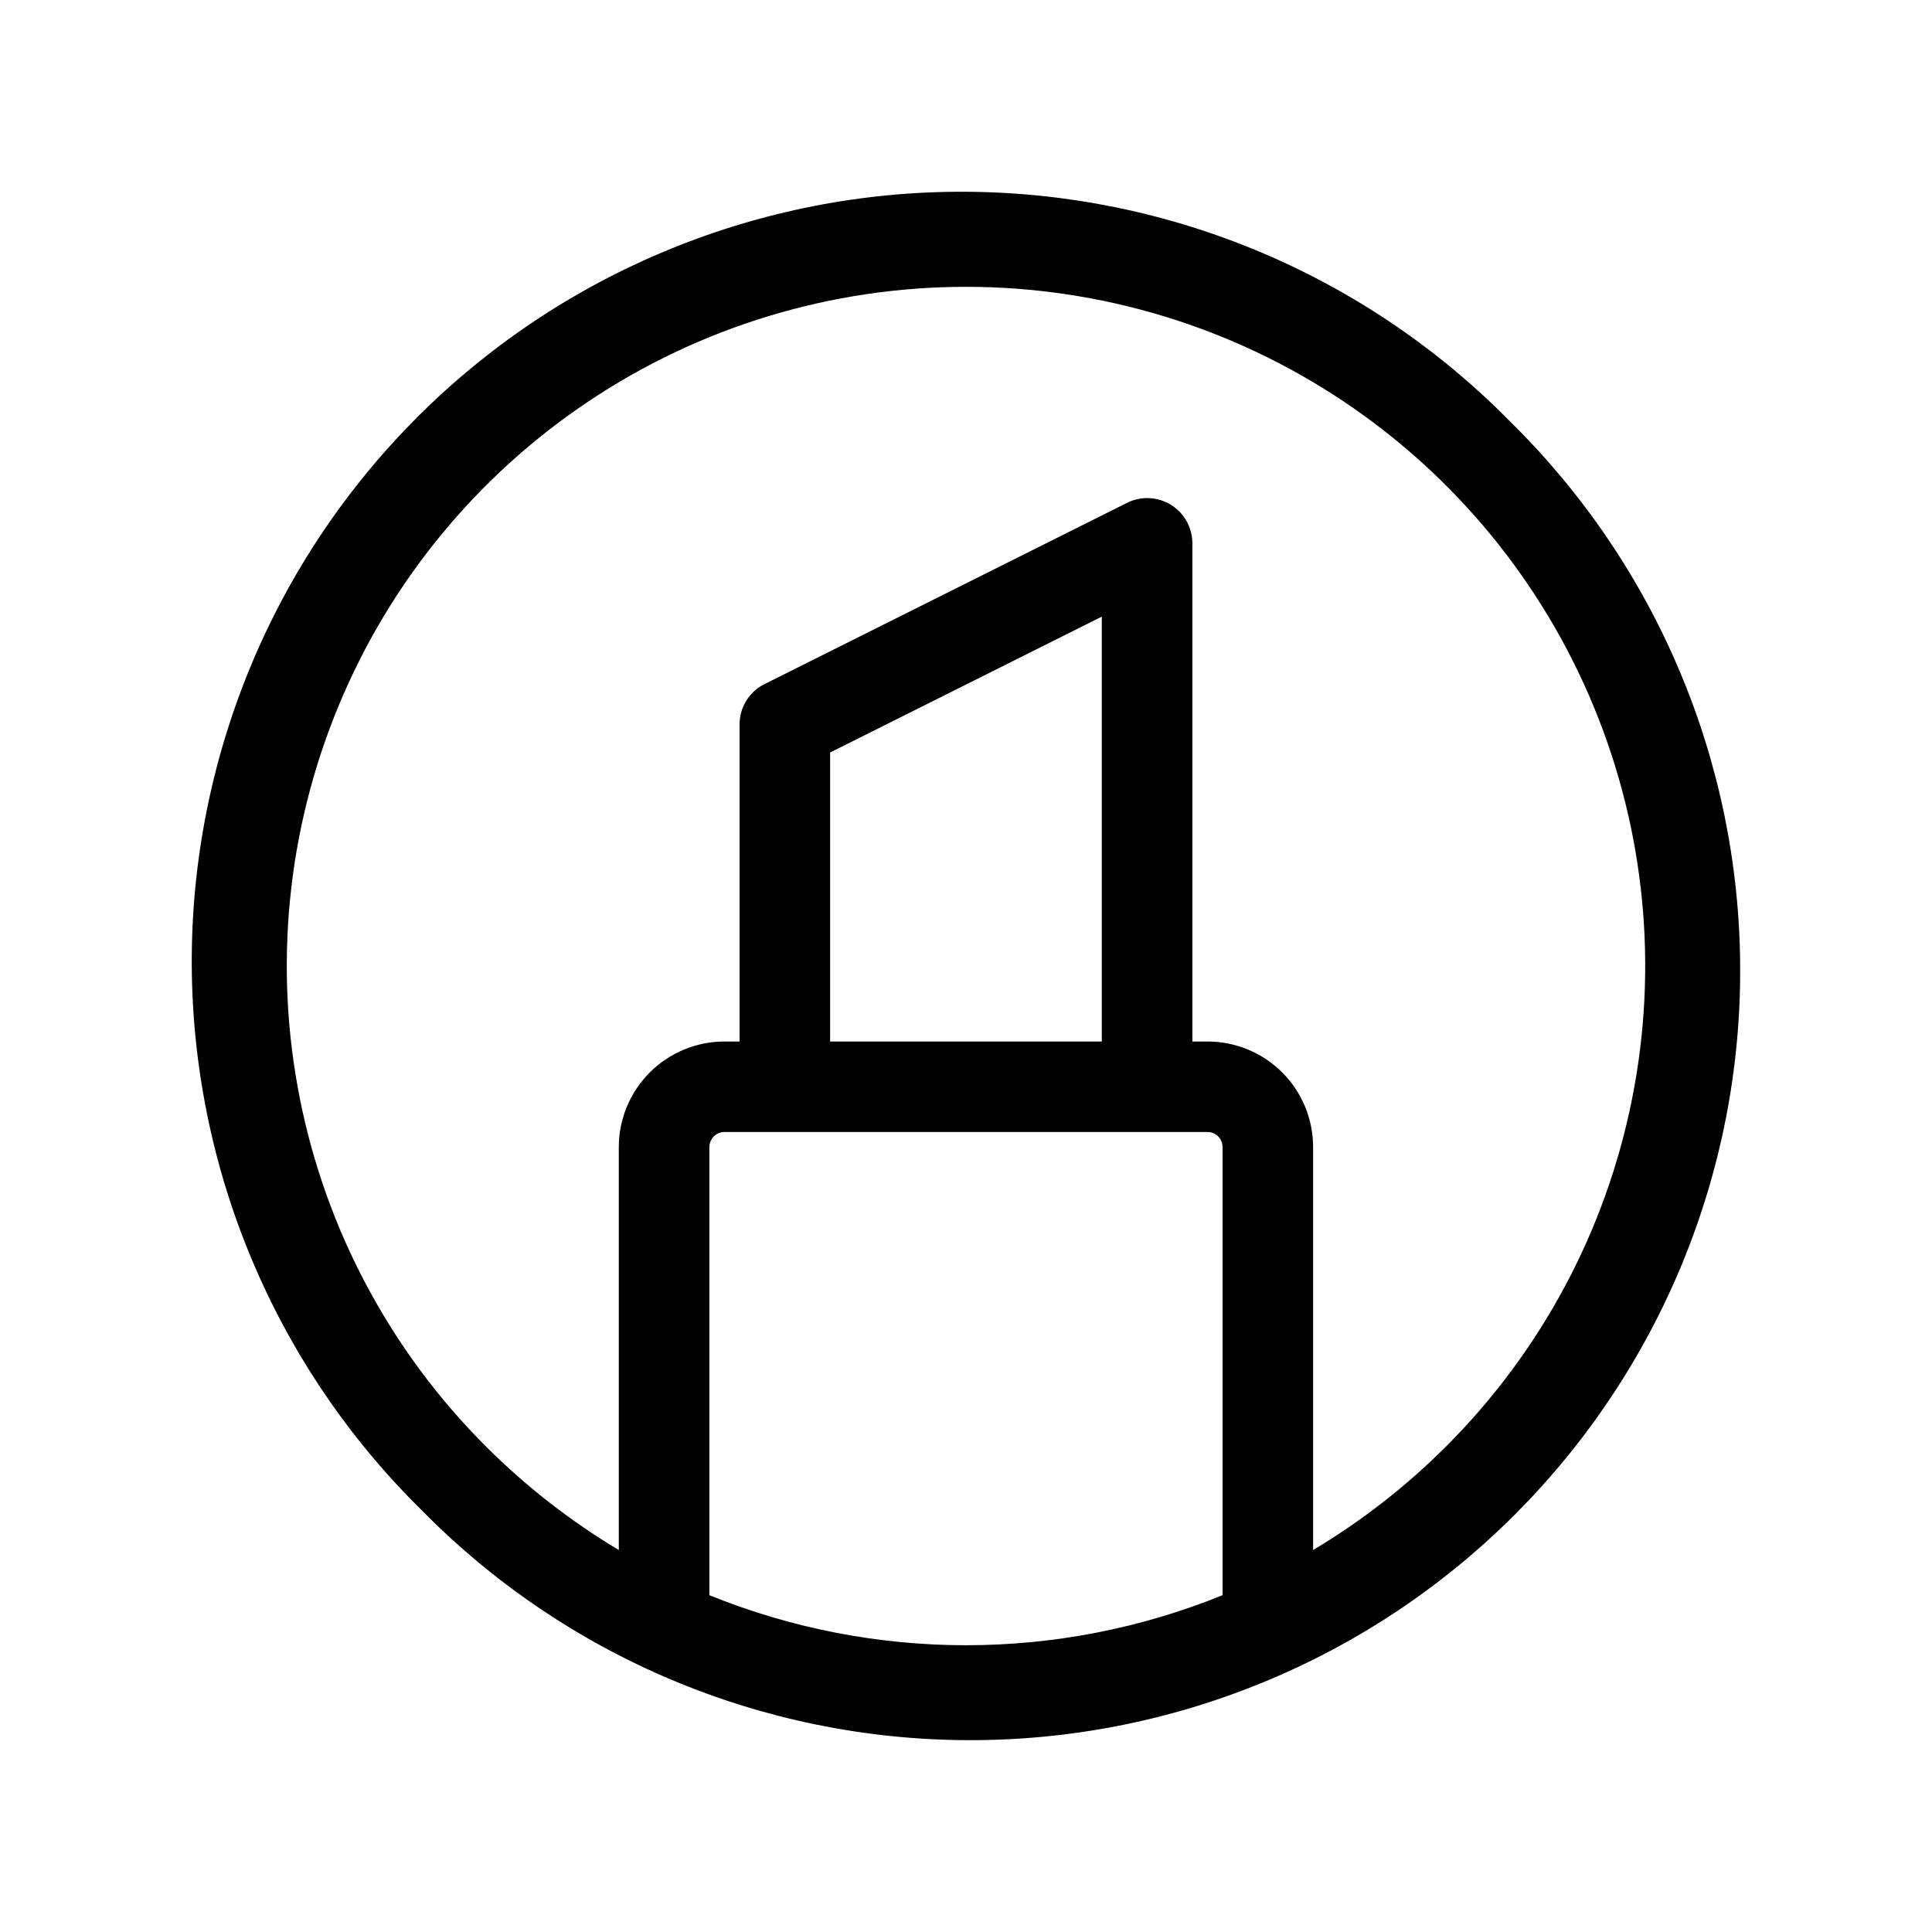 <svg width="24" height="24" viewBox="0 0 24 24" fill="none" xmlns="http://www.w3.org/2000/svg">
<path d="M18.761 5.238C17.876 4.338 16.821 3.622 15.658 3.132C14.495 2.642 13.246 2.387 11.983 2.382C10.721 2.377 9.47 2.622 8.303 3.103C7.136 3.583 6.075 4.29 5.183 5.183C4.29 6.076 3.583 7.136 3.103 8.303C2.622 9.471 2.377 10.721 2.382 11.984C2.388 13.246 2.643 14.495 3.133 15.658C3.623 16.821 4.339 17.876 5.239 18.761C6.124 19.661 7.179 20.377 8.342 20.867C9.505 21.357 10.754 21.612 12.016 21.617C13.279 21.622 14.53 21.377 15.697 20.896C16.864 20.416 17.924 19.709 18.817 18.816C19.709 17.923 20.416 16.863 20.897 15.696C21.378 14.528 21.623 13.278 21.617 12.015C21.612 10.753 21.357 9.504 20.867 8.341C20.377 7.178 19.661 6.123 18.761 5.238ZM8.812 19.816V14.25C8.812 14.2 8.832 14.153 8.867 14.117C8.902 14.082 8.95 14.062 9 14.062H15C15.05 14.062 15.097 14.082 15.133 14.117C15.168 14.153 15.187 14.2 15.187 14.25V19.816C13.143 20.645 10.857 20.645 8.812 19.816ZM13.687 12.938H10.312V9.348L13.687 7.66V12.938ZM17.966 17.966C17.47 18.462 16.915 18.895 16.312 19.255V14.25C16.312 13.902 16.174 13.568 15.928 13.322C15.682 13.076 15.348 12.938 15 12.938H14.812V6.75C14.812 6.654 14.788 6.56 14.741 6.476C14.695 6.392 14.627 6.322 14.546 6.271C14.464 6.221 14.371 6.192 14.275 6.188C14.18 6.184 14.084 6.204 13.999 6.247L9.499 8.497C9.405 8.543 9.326 8.615 9.271 8.704C9.216 8.793 9.187 8.895 9.187 9V12.938H9C8.652 12.938 8.318 13.076 8.072 13.322C7.826 13.568 7.687 13.902 7.687 14.25V19.255C7.085 18.895 6.53 18.462 6.034 17.966C4.854 16.786 4.05 15.283 3.725 13.646C3.399 12.009 3.566 10.313 4.205 8.771C4.843 7.229 5.925 5.912 7.312 4.985C8.7 4.057 10.331 3.563 12 3.563C13.669 3.563 15.3 4.057 16.688 4.985C18.075 5.912 19.157 7.229 19.795 8.771C20.434 10.313 20.601 12.009 20.275 13.646C19.95 15.283 19.146 16.786 17.966 17.966Z" fill="black"/>
</svg>
